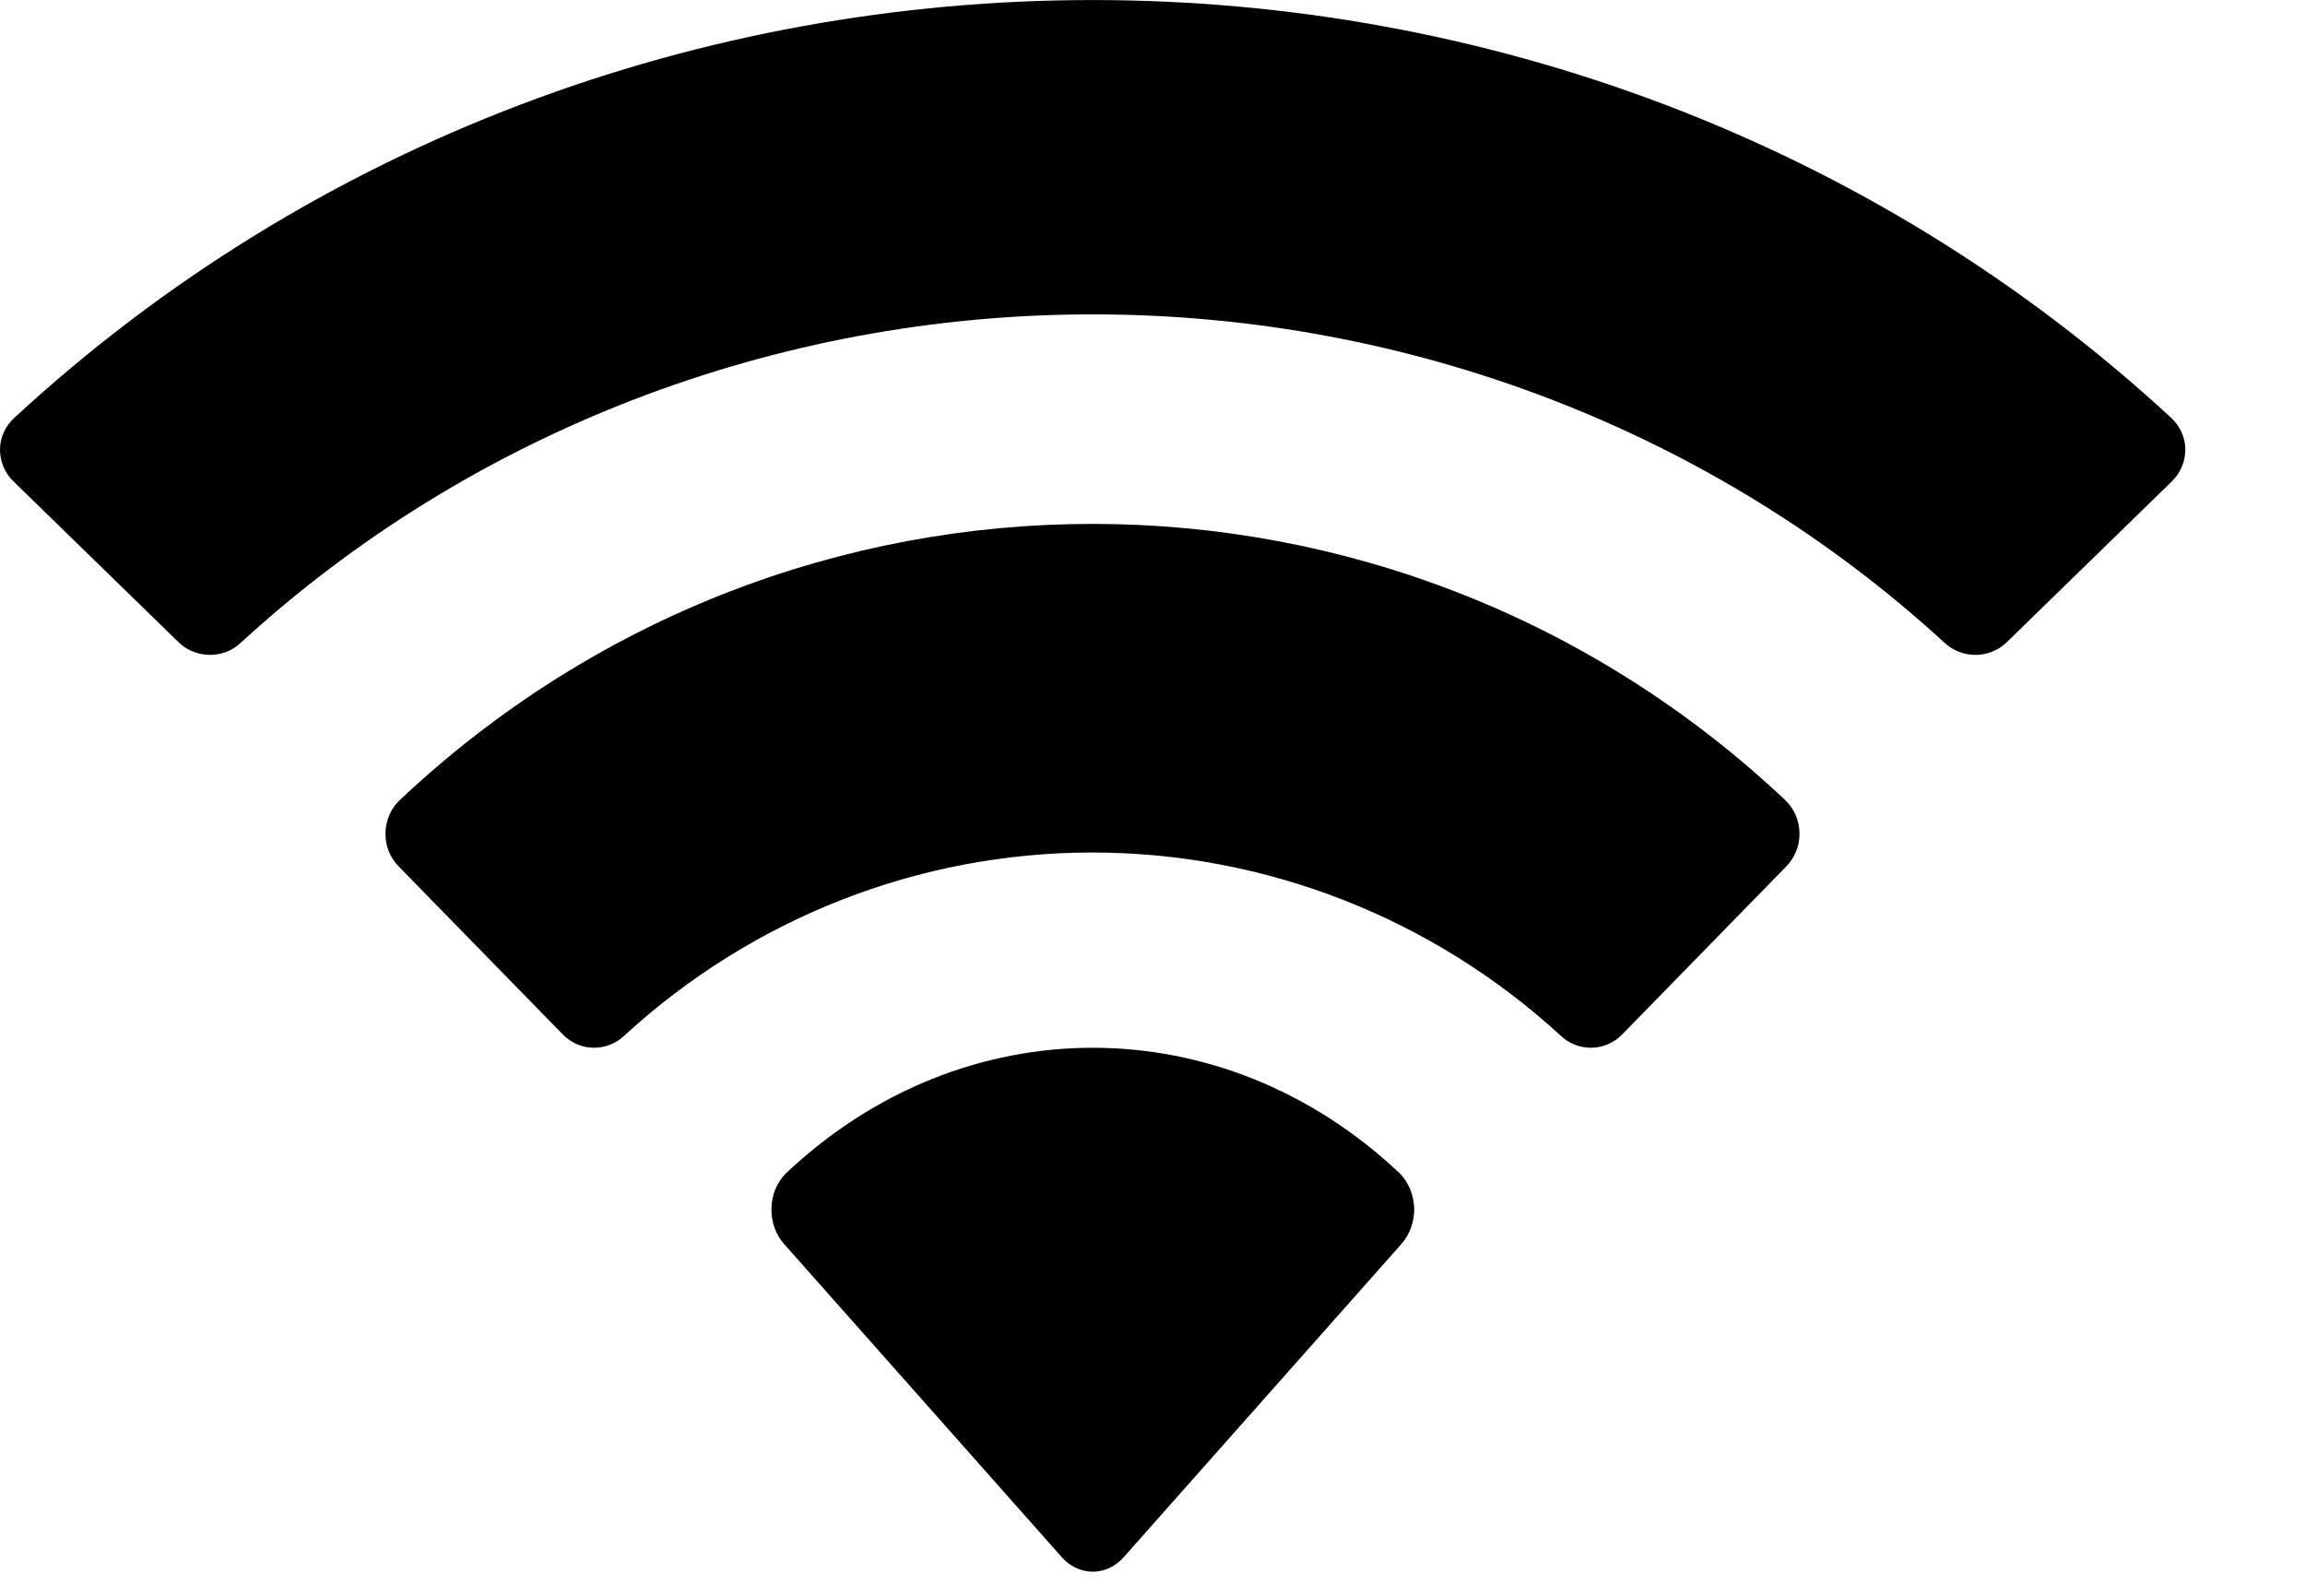 <?xml version="1.0" encoding="utf-8"?>
<svg xmlns="http://www.w3.org/2000/svg" fill="none" height="100%" overflow="visible" preserveAspectRatio="none" style="display: block;" viewBox="0 0 13 9" width="100%">
<path clip-rule="evenodd" d="M6.163 1.773C7.951 1.773 9.671 2.436 10.967 3.625C11.065 3.717 11.221 3.716 11.317 3.623L12.25 2.714C12.298 2.667 12.325 2.603 12.325 2.536C12.325 2.47 12.297 2.406 12.248 2.359C8.846 -0.786 3.479 -0.786 0.078 2.359C0.028 2.406 0 2.47 5.62553e-06 2.536C-0 2.603 0.027 2.667 0.075 2.714L1.008 3.623C1.105 3.716 1.261 3.717 1.358 3.625C2.654 2.436 4.374 1.773 6.163 1.773ZM6.16 4.808C7.136 4.808 8.077 5.176 8.801 5.84C8.899 5.934 9.053 5.932 9.148 5.835L10.074 4.887C10.123 4.837 10.15 4.77 10.149 4.699C10.148 4.629 10.12 4.562 10.07 4.514C7.867 2.435 4.456 2.435 2.253 4.514C2.203 4.562 2.175 4.629 2.174 4.7C2.173 4.77 2.2 4.837 2.249 4.887L3.175 5.835C3.27 5.932 3.424 5.934 3.522 5.84C4.245 5.176 5.185 4.808 6.16 4.808ZM7.976 6.816C7.977 6.892 7.95 6.965 7.902 7.018L6.337 8.783C6.291 8.835 6.228 8.864 6.163 8.864C6.098 8.864 6.035 8.835 5.989 8.783L4.424 7.018C4.376 6.965 4.349 6.892 4.351 6.816C4.352 6.74 4.381 6.669 4.432 6.618C5.431 5.673 6.895 5.673 7.895 6.618C7.945 6.669 7.974 6.741 7.976 6.816Z" fill="black" fill-rule="evenodd" id="Wifi"/>
</svg>